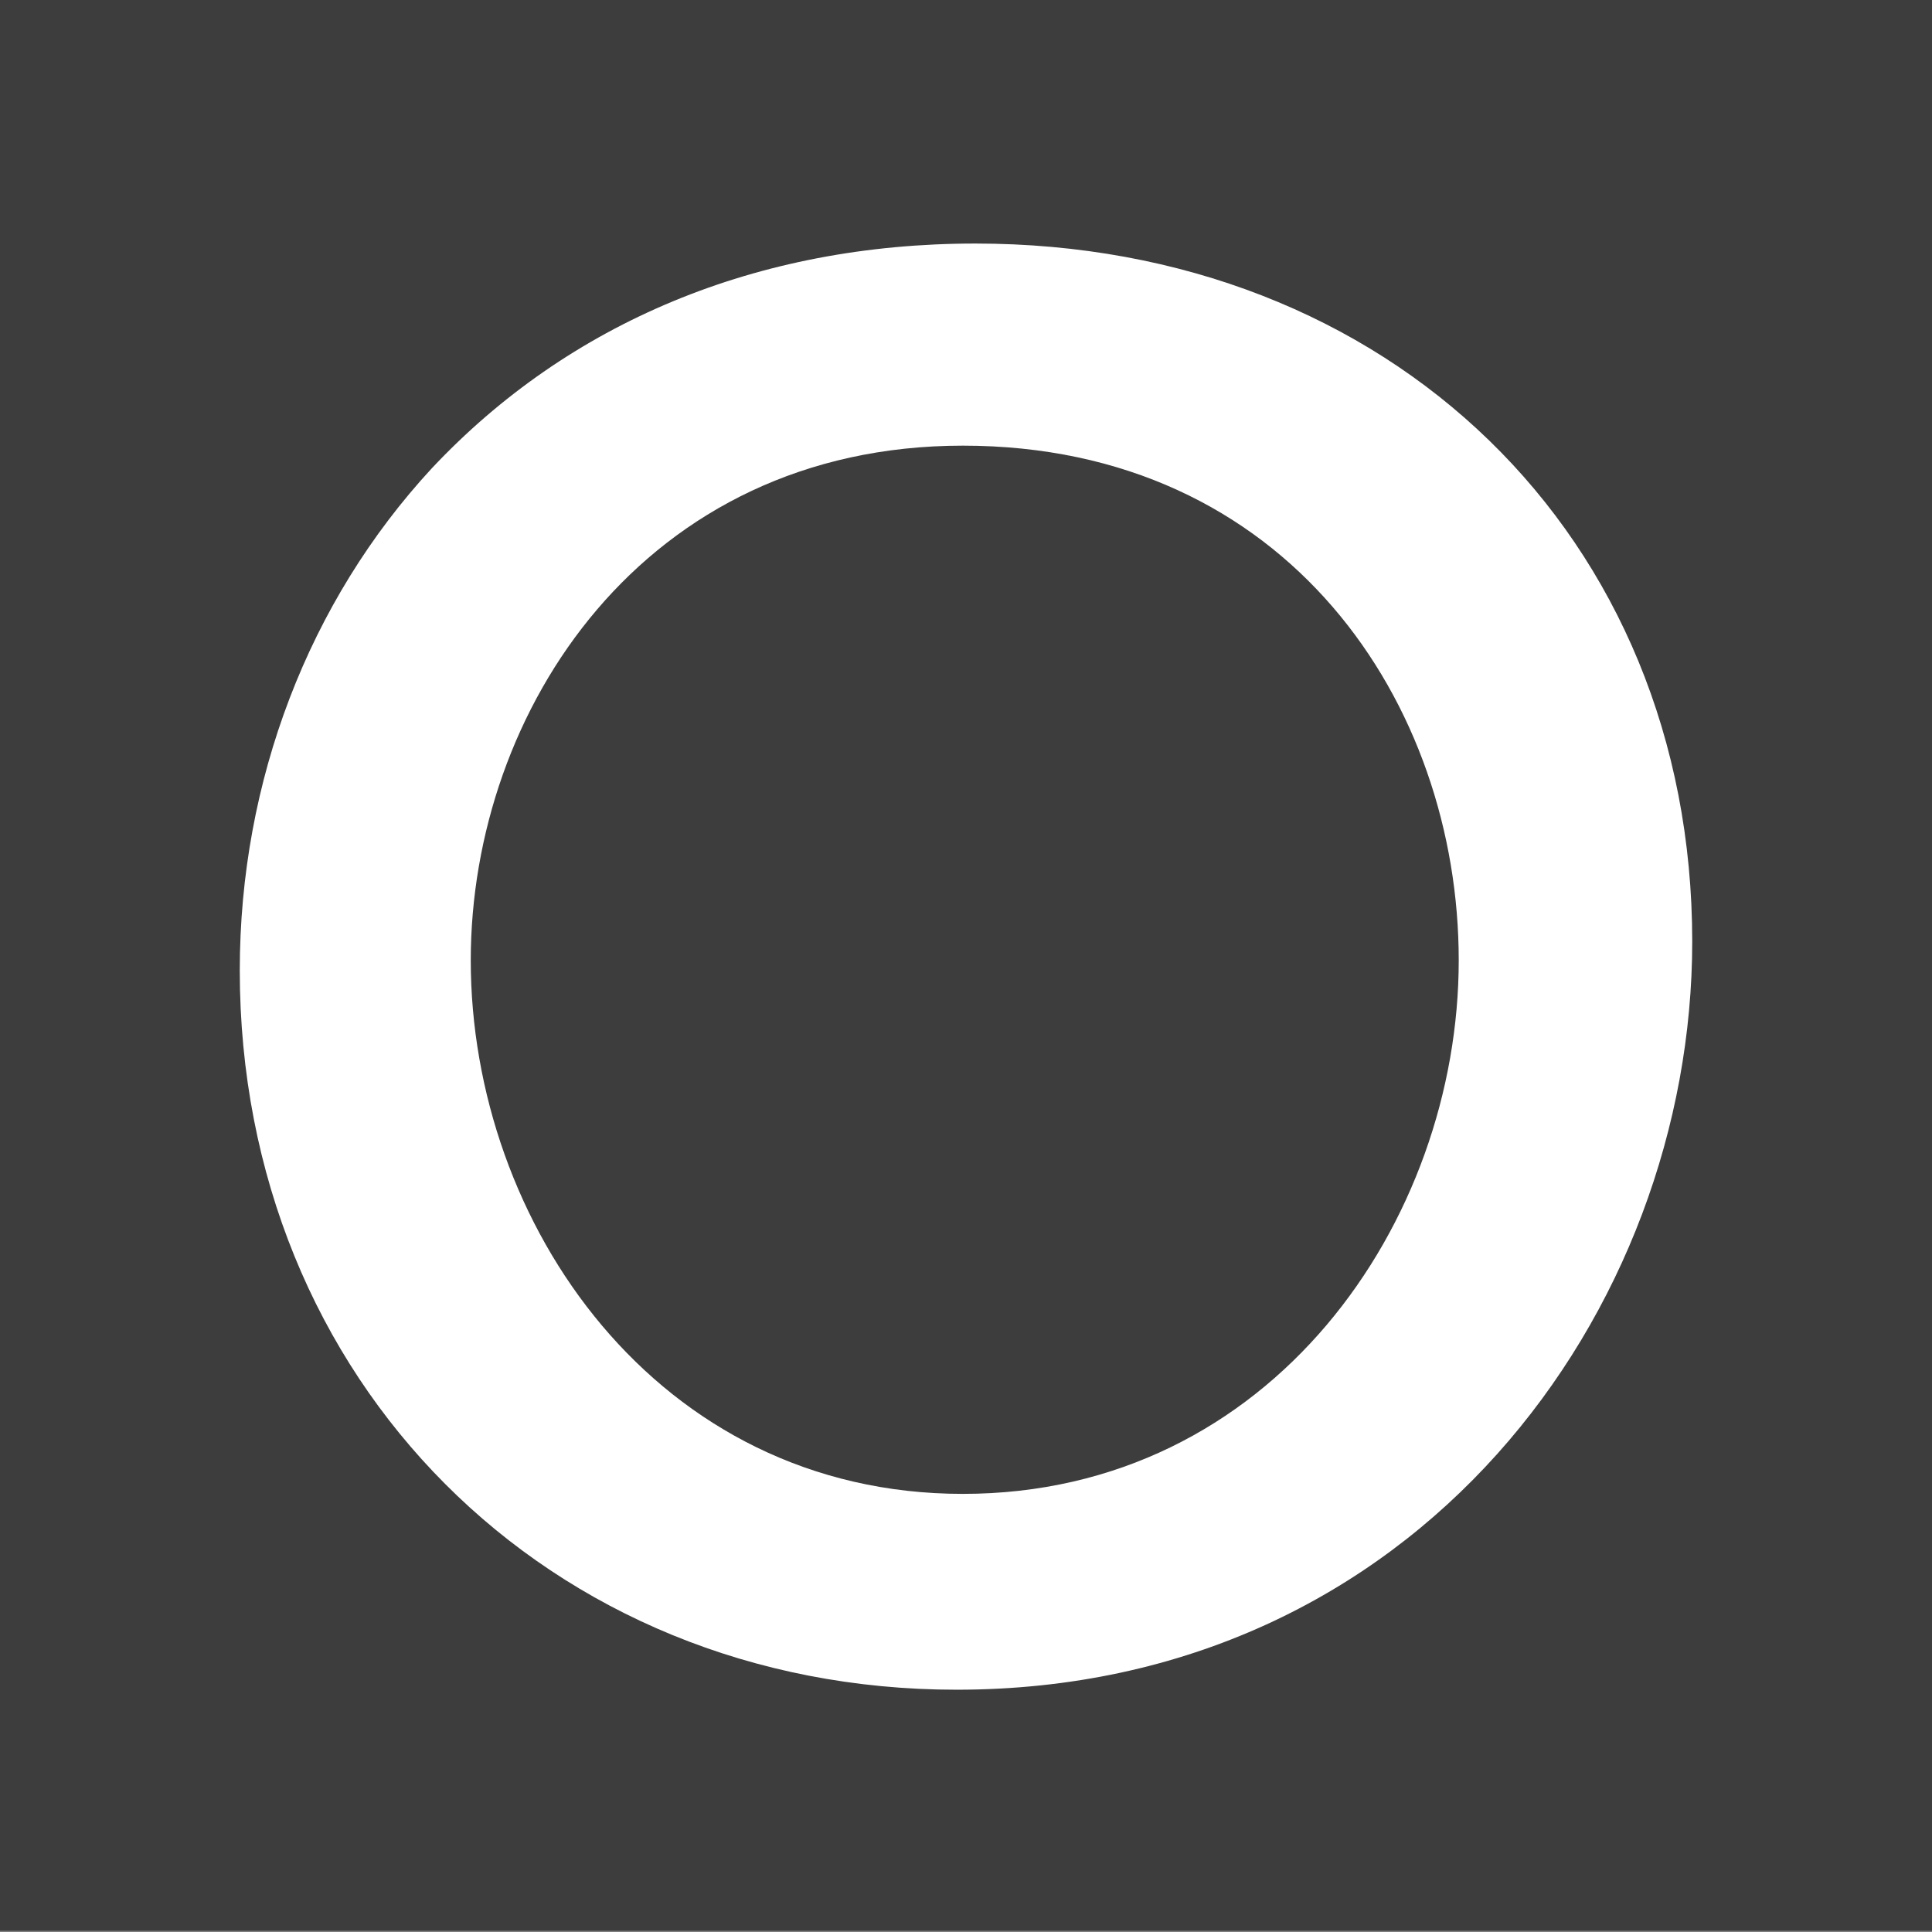 <?xml version="1.0" encoding="utf-8"?>
<!-- Generator: Adobe Illustrator 26.3.1, SVG Export Plug-In . SVG Version: 6.00 Build 0)  -->
<svg version="1.1" xmlns="http://www.w3.org/2000/svg" xmlns:xlink="http://www.w3.org/1999/xlink" x="0px" y="0px"
	 viewBox="0 0 153.9 153.9" style="enable-background:new 0 0 153.9 153.9;" xml:space="preserve">
<rect x="0" y="0" width="153.9" height="153.9" fill="#808080" stroke="none"/>
<style type="text/css">
	.st0{fill:#3D3D3D;}
	.st1{fill:#FFFFFF;}
</style>
<g id="Ebene_1">
	<rect x="-0.3" y="0" class="st0" width="154.2" height="153.8"/>
</g>
<g id="Ebene_2">
	<path class="st1" d="M77.7,19.4c-17.4,0-32.4,6.3-43.3,17.9c-9.8,10.6-15.3,24.9-15.3,40c0,32.7,24.6,57.3,57.1,57.3
		c36.7,0,58.6-30.2,58.6-59.6C134.8,42.7,110.7,19.4,77.7,19.4z M76.7,119c-24.4,0-39.2-21.6-39.2-42.5c0-19.9,13.8-41,39.2-41
		c25.9,0,39.5,20.6,39.5,41C116.2,97.3,101.3,119,76.7,119z"/>
</g>
</svg>
